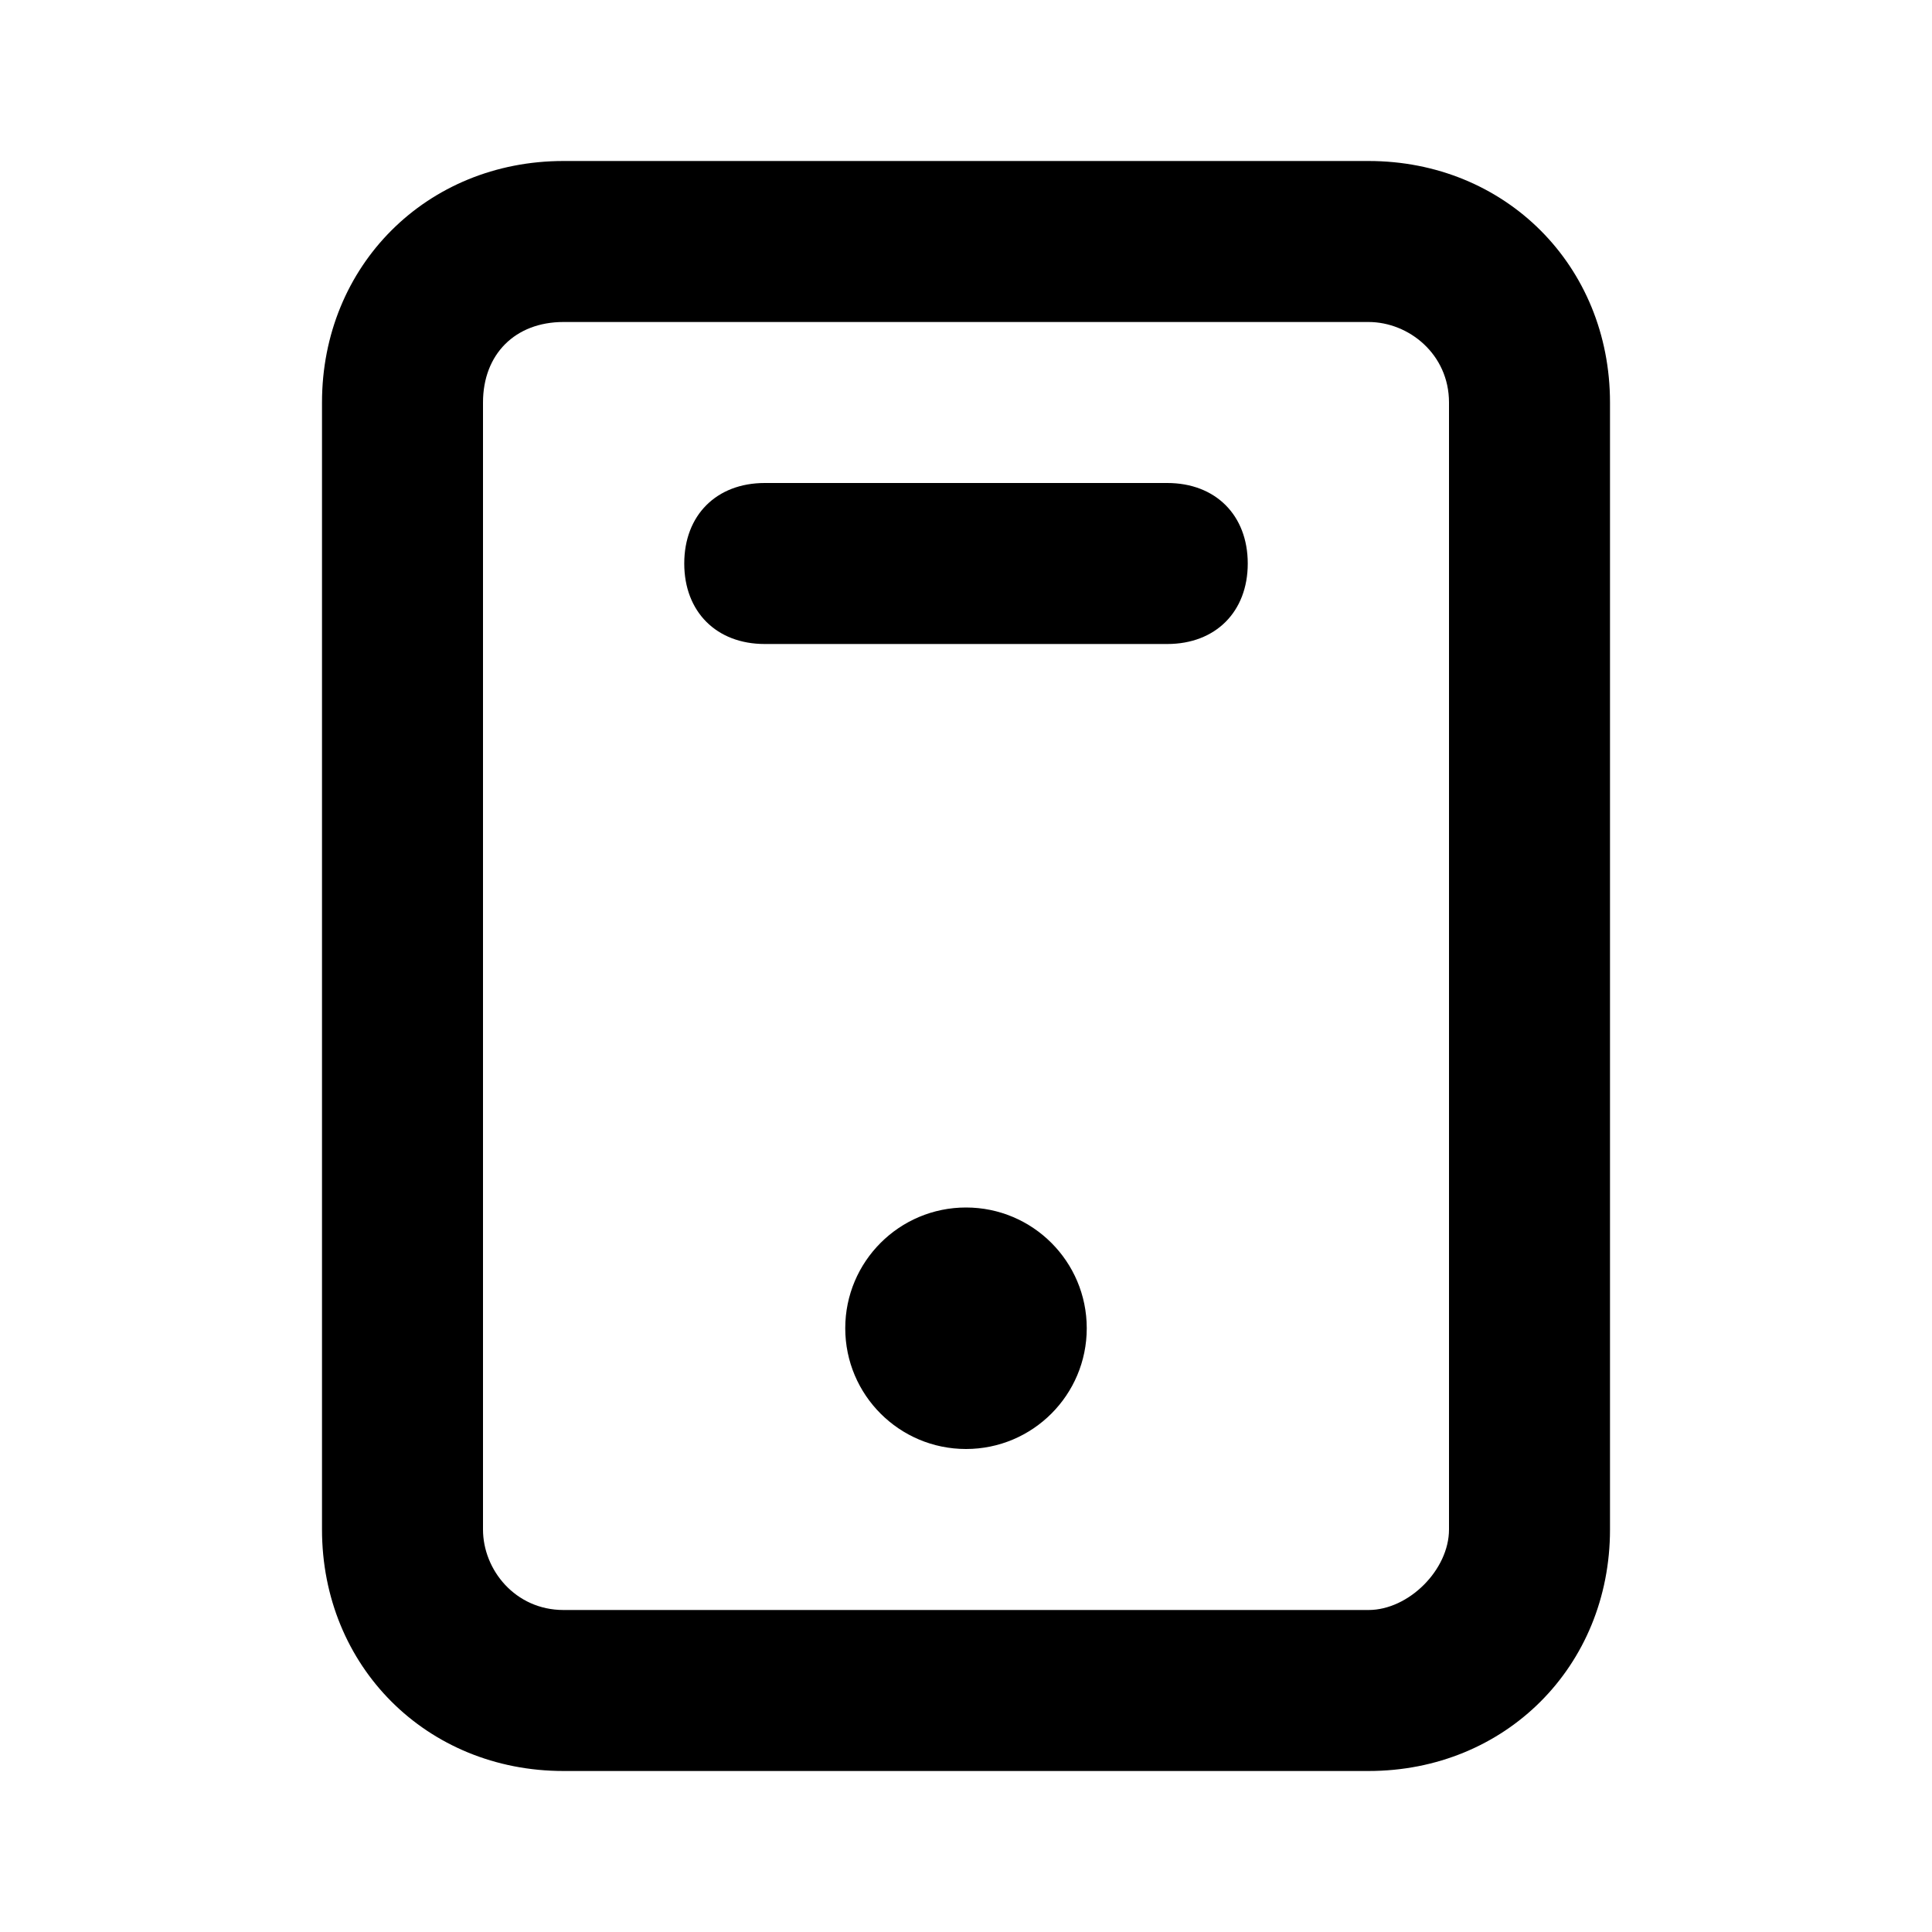 <?xml version="1.0" encoding="utf-8"?>
<!-- Generator: Adobe Illustrator 27.5.0, SVG Export Plug-In . SVG Version: 6.00 Build 0)  -->
<svg version="1.1" id="Layer_2_00000129911808809610948380000007925319338864839580_"
	 xmlns="http://www.w3.org/2000/svg" xmlns:xlink="http://www.w3.org/1999/xlink" x="0px" y="0px" viewBox="0 0 24 24"
	 style="enable-background:new 0 0 24 24;" xml:space="preserve">
<style type="text/css">
	.st0{fill:none;}
</style>
<g>
	<rect class="st0" width="24" height="24"/>
	<path d="M17,2H7C5.3,2,4,3.3,4,5v14c0,1.7,1.3,3,3,3h10c1.7,0,3-1.3,3-3V5C20,3.3,18.7,2,17,2z M18,19c0,0.5-0.5,1-1,1H7
		c-0.6,0-1-0.5-1-1V5c0-0.6,0.4-1,1-1h10c0.5,0,1,0.4,1,1V19z"/>
	<circle cx="12" cy="16.5" r="1.5"/>
	<path d="M14.5,6h-5c-0.6,0-1,0.4-1,1s0.4,1,1,1h5c0.6,0,1-0.4,1-1S15.1,6,14.5,6z"/>
</g>
</svg>

